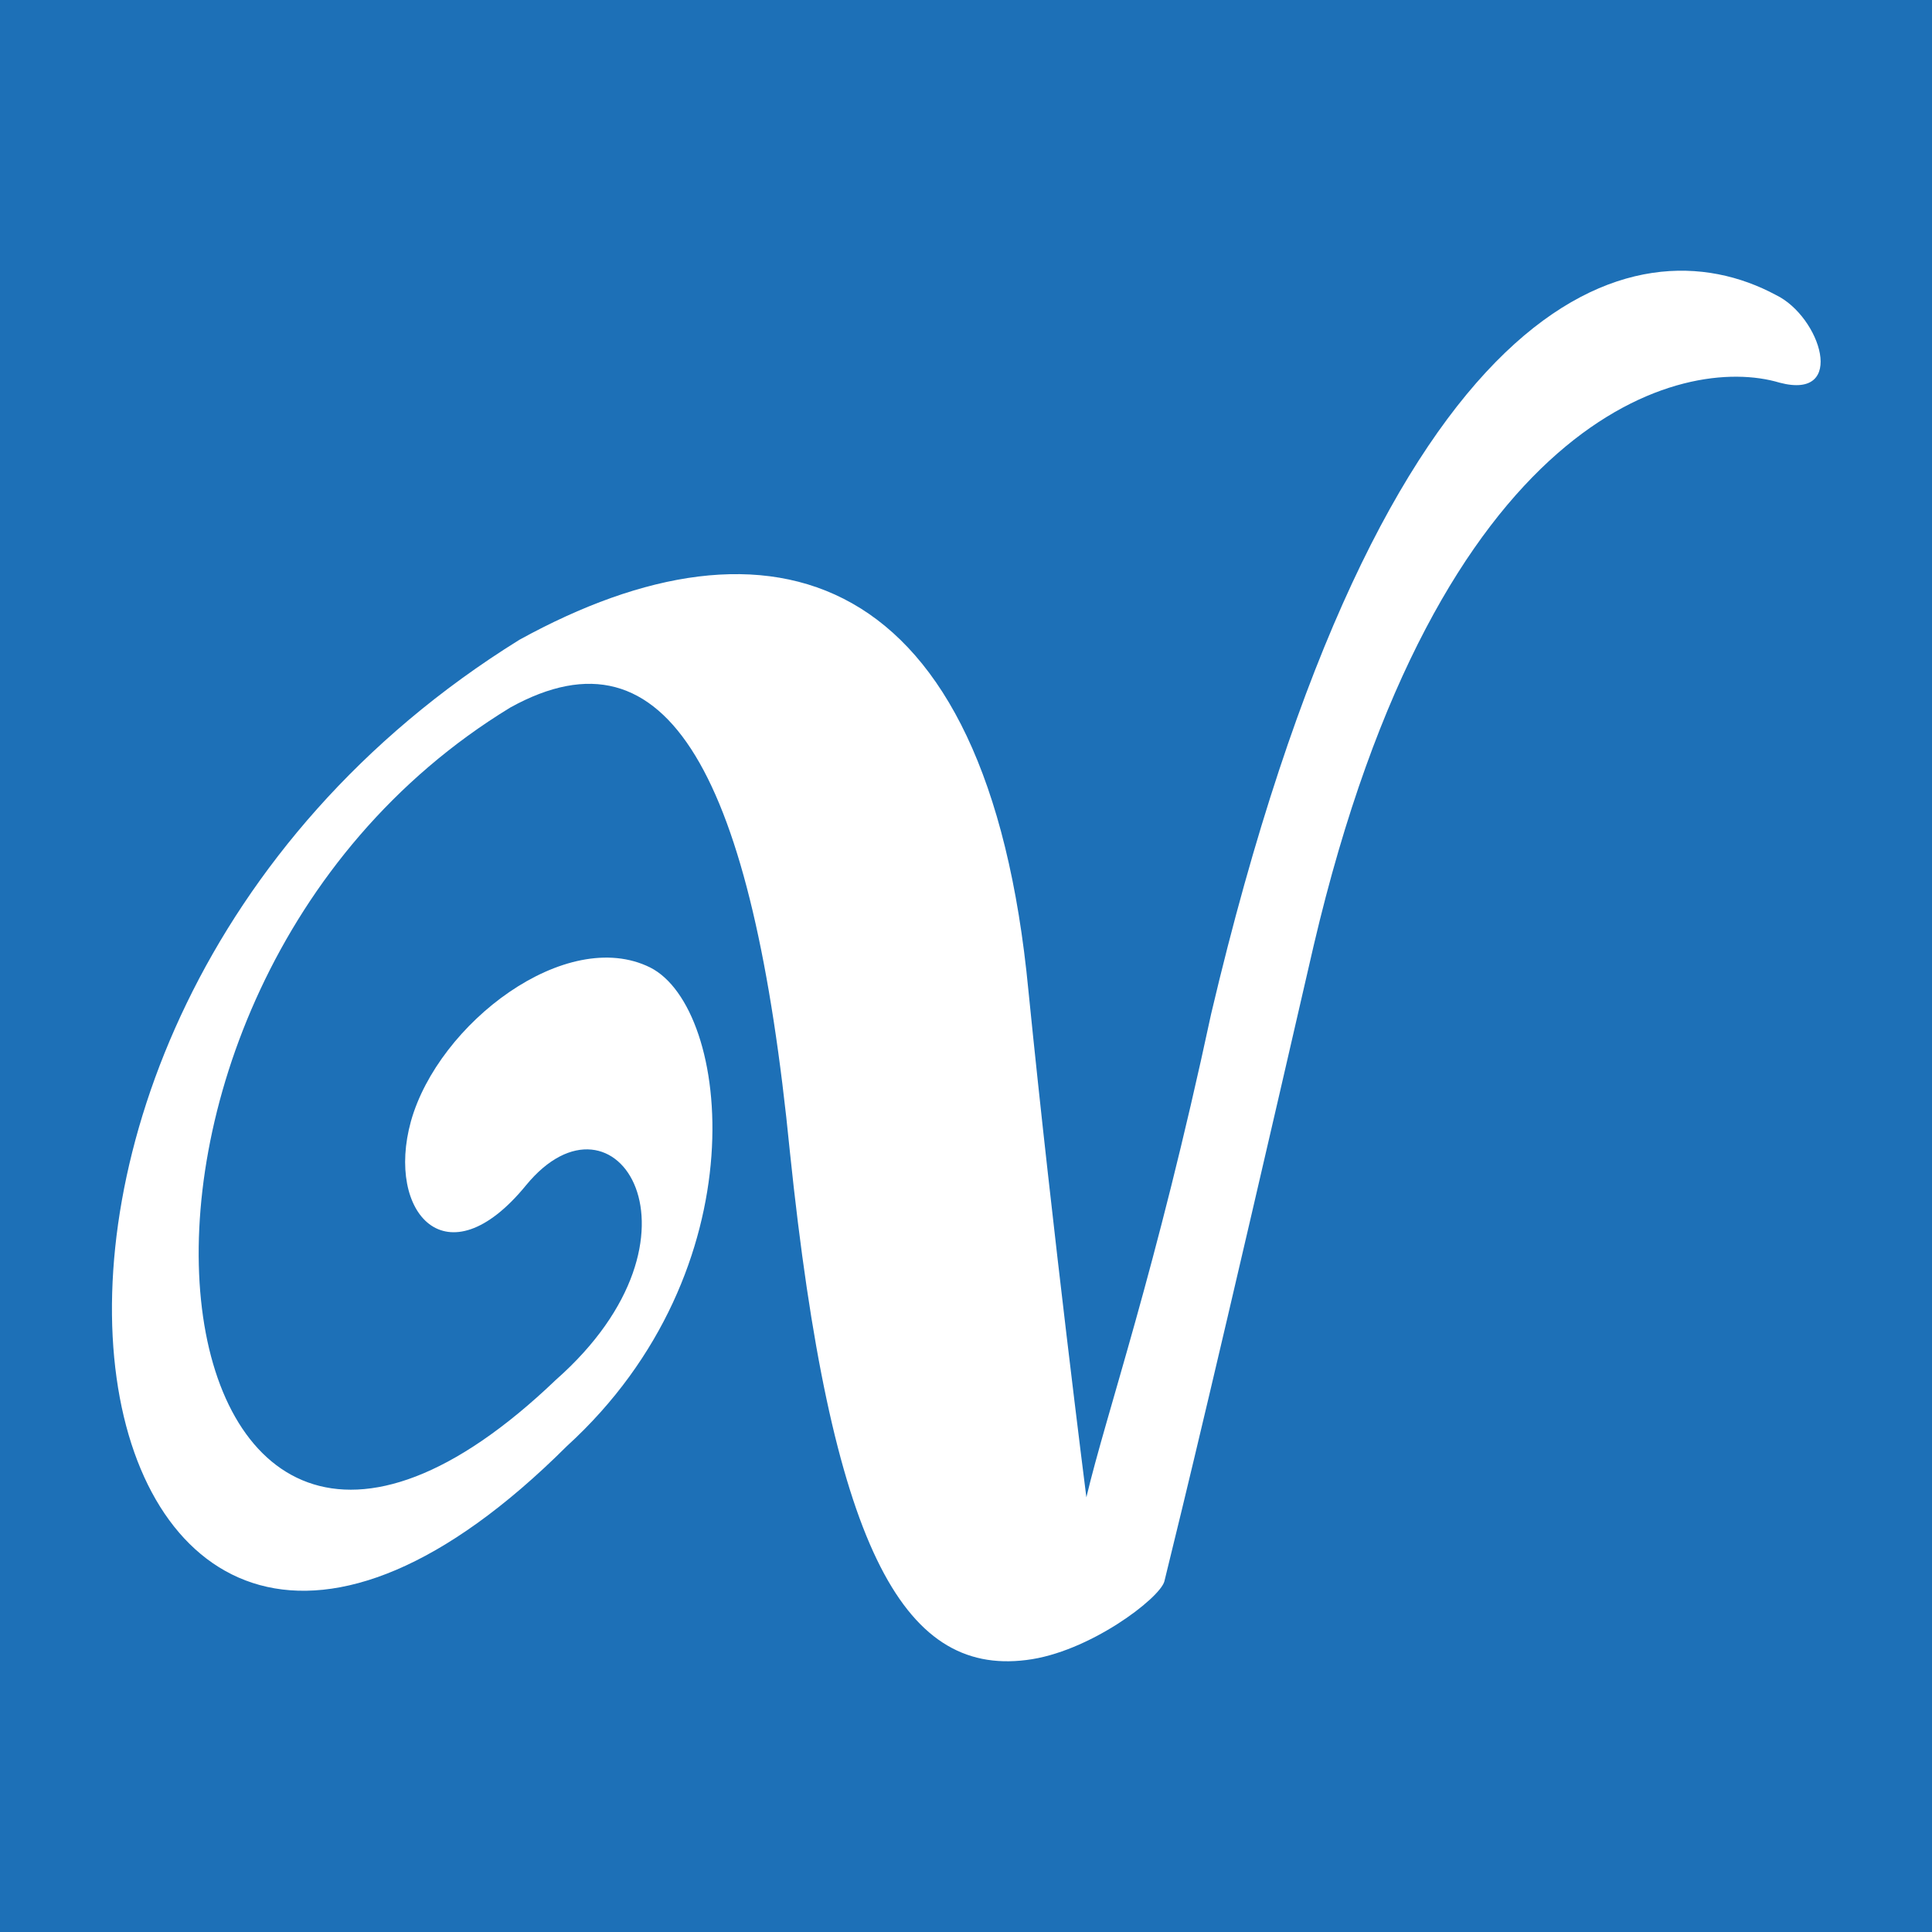 <svg xmlns="http://www.w3.org/2000/svg" viewBox="0 0 260 260"><path fill="#1d70b7" d="M0 0h260v260H0z"/><path d="M239.5 51.5c9.1 2.4 5.5-8.9-.5-11.8-19-10.2-52.9-1.3-76 96.7-7.5 35-14.1 53.7-16.8 65.1 0 0-4.5-35.3-7.8-68.2-5.5-57.5-34.9-65.7-68.5-47.2-86.2 53.5-60.5 175.2 6.4 108.5 26-23.7 22.1-58.9 11.2-64.4-11.3-5.6-28.5 7.5-32.2 20.7-3.4 12.3 4.8 21.7 15.5 8.6 12-14.6 26 6.8 4 26.2-55.7 53.3-69.6-51.8-6.1-90.5 21.2-11.7 32.6 9.1 37.6 59.8 5.5 53 15.1 70.5 31.8 68.4 8.4-1 18-8.3 18.6-10.6 2.7-11 6.6-26.9 20.1-85.6 16.8-71.6 49.7-79.6 62.7-75.7z" fill="#fff"/></svg>